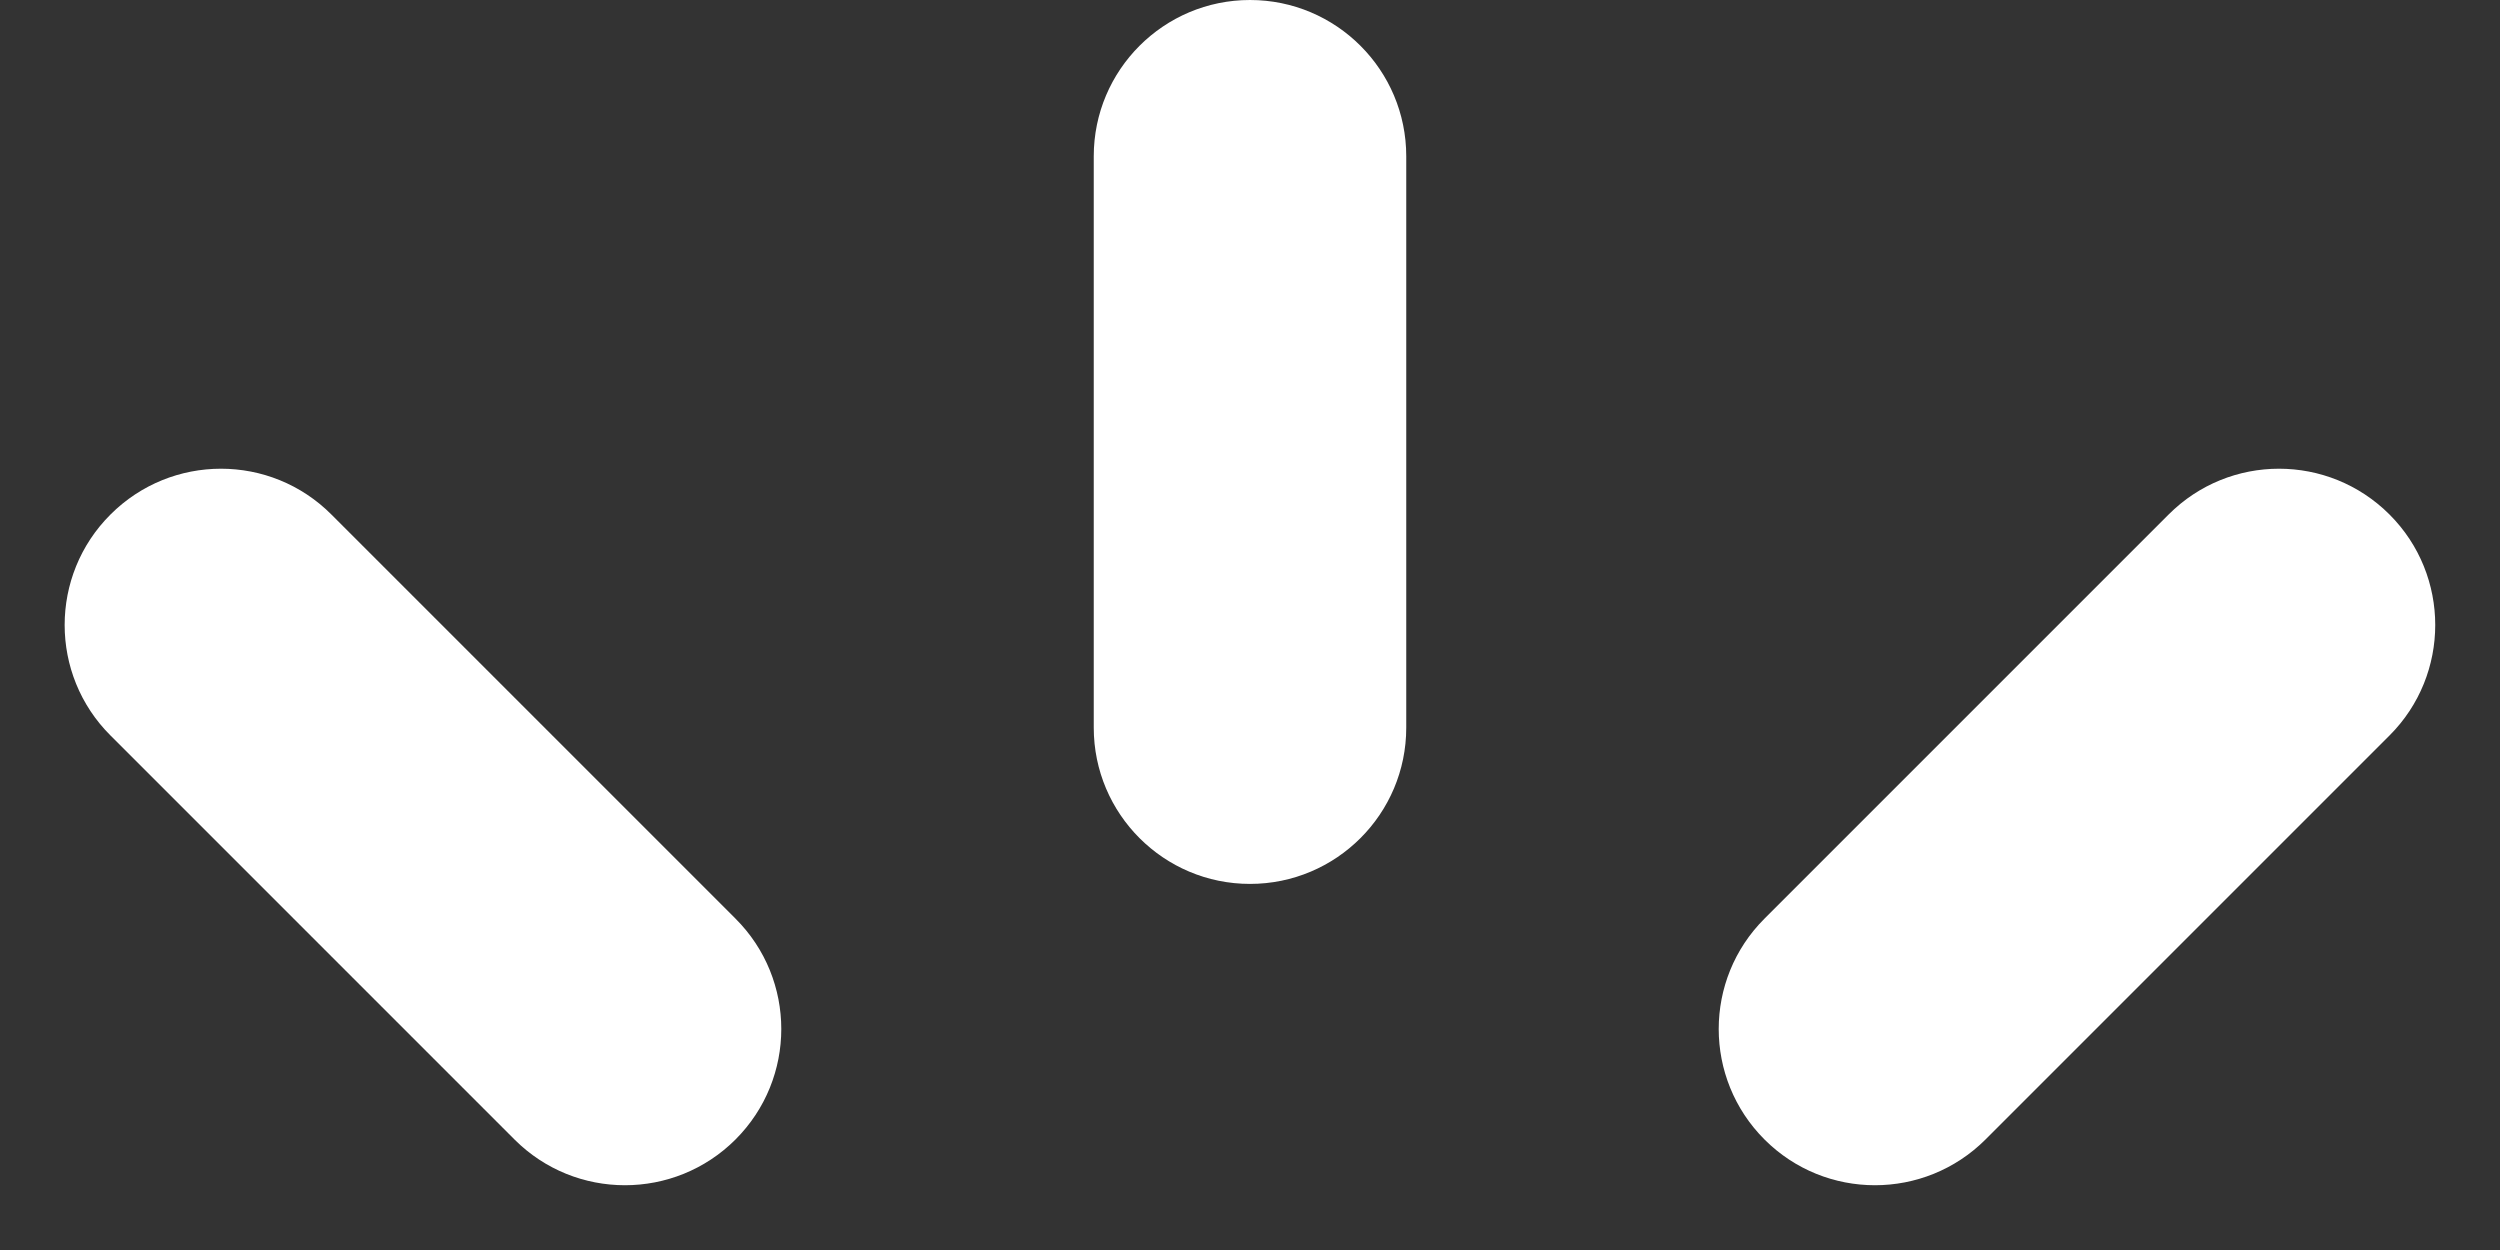 <?xml version="1.0" encoding="UTF-8"?> <svg xmlns="http://www.w3.org/2000/svg" width="16" height="8" viewBox="0 0 16 8" fill="none"><rect x="0" y="0" width="16" height="8" fill="#333333" stroke="none"/> <path d="M8 0C7.448 0 7 0.448 7 1V4.657C7 5.209 7.448 5.657 8 5.657C8.552 5.657 9 5.209 9 4.657V1C9 0.448 8.552 0 8 0Z" fill="white"></path> <path d="M2.121 3.293C1.731 2.902 1.098 2.902 0.707 3.293C0.316 3.683 0.316 4.317 0.707 4.707L3.293 7.293C3.683 7.683 4.316 7.683 4.707 7.293C5.098 6.902 5.098 6.269 4.707 5.879L2.121 3.293Z" fill="white"></path> <path d="M13.879 3.293C14.269 2.902 14.902 2.902 15.293 3.293C15.683 3.683 15.683 4.317 15.293 4.707L12.707 7.293C12.316 7.683 11.683 7.683 11.293 7.293C10.902 6.902 10.902 6.269 11.293 5.879L13.879 3.293Z" fill="white"></path> </svg> 